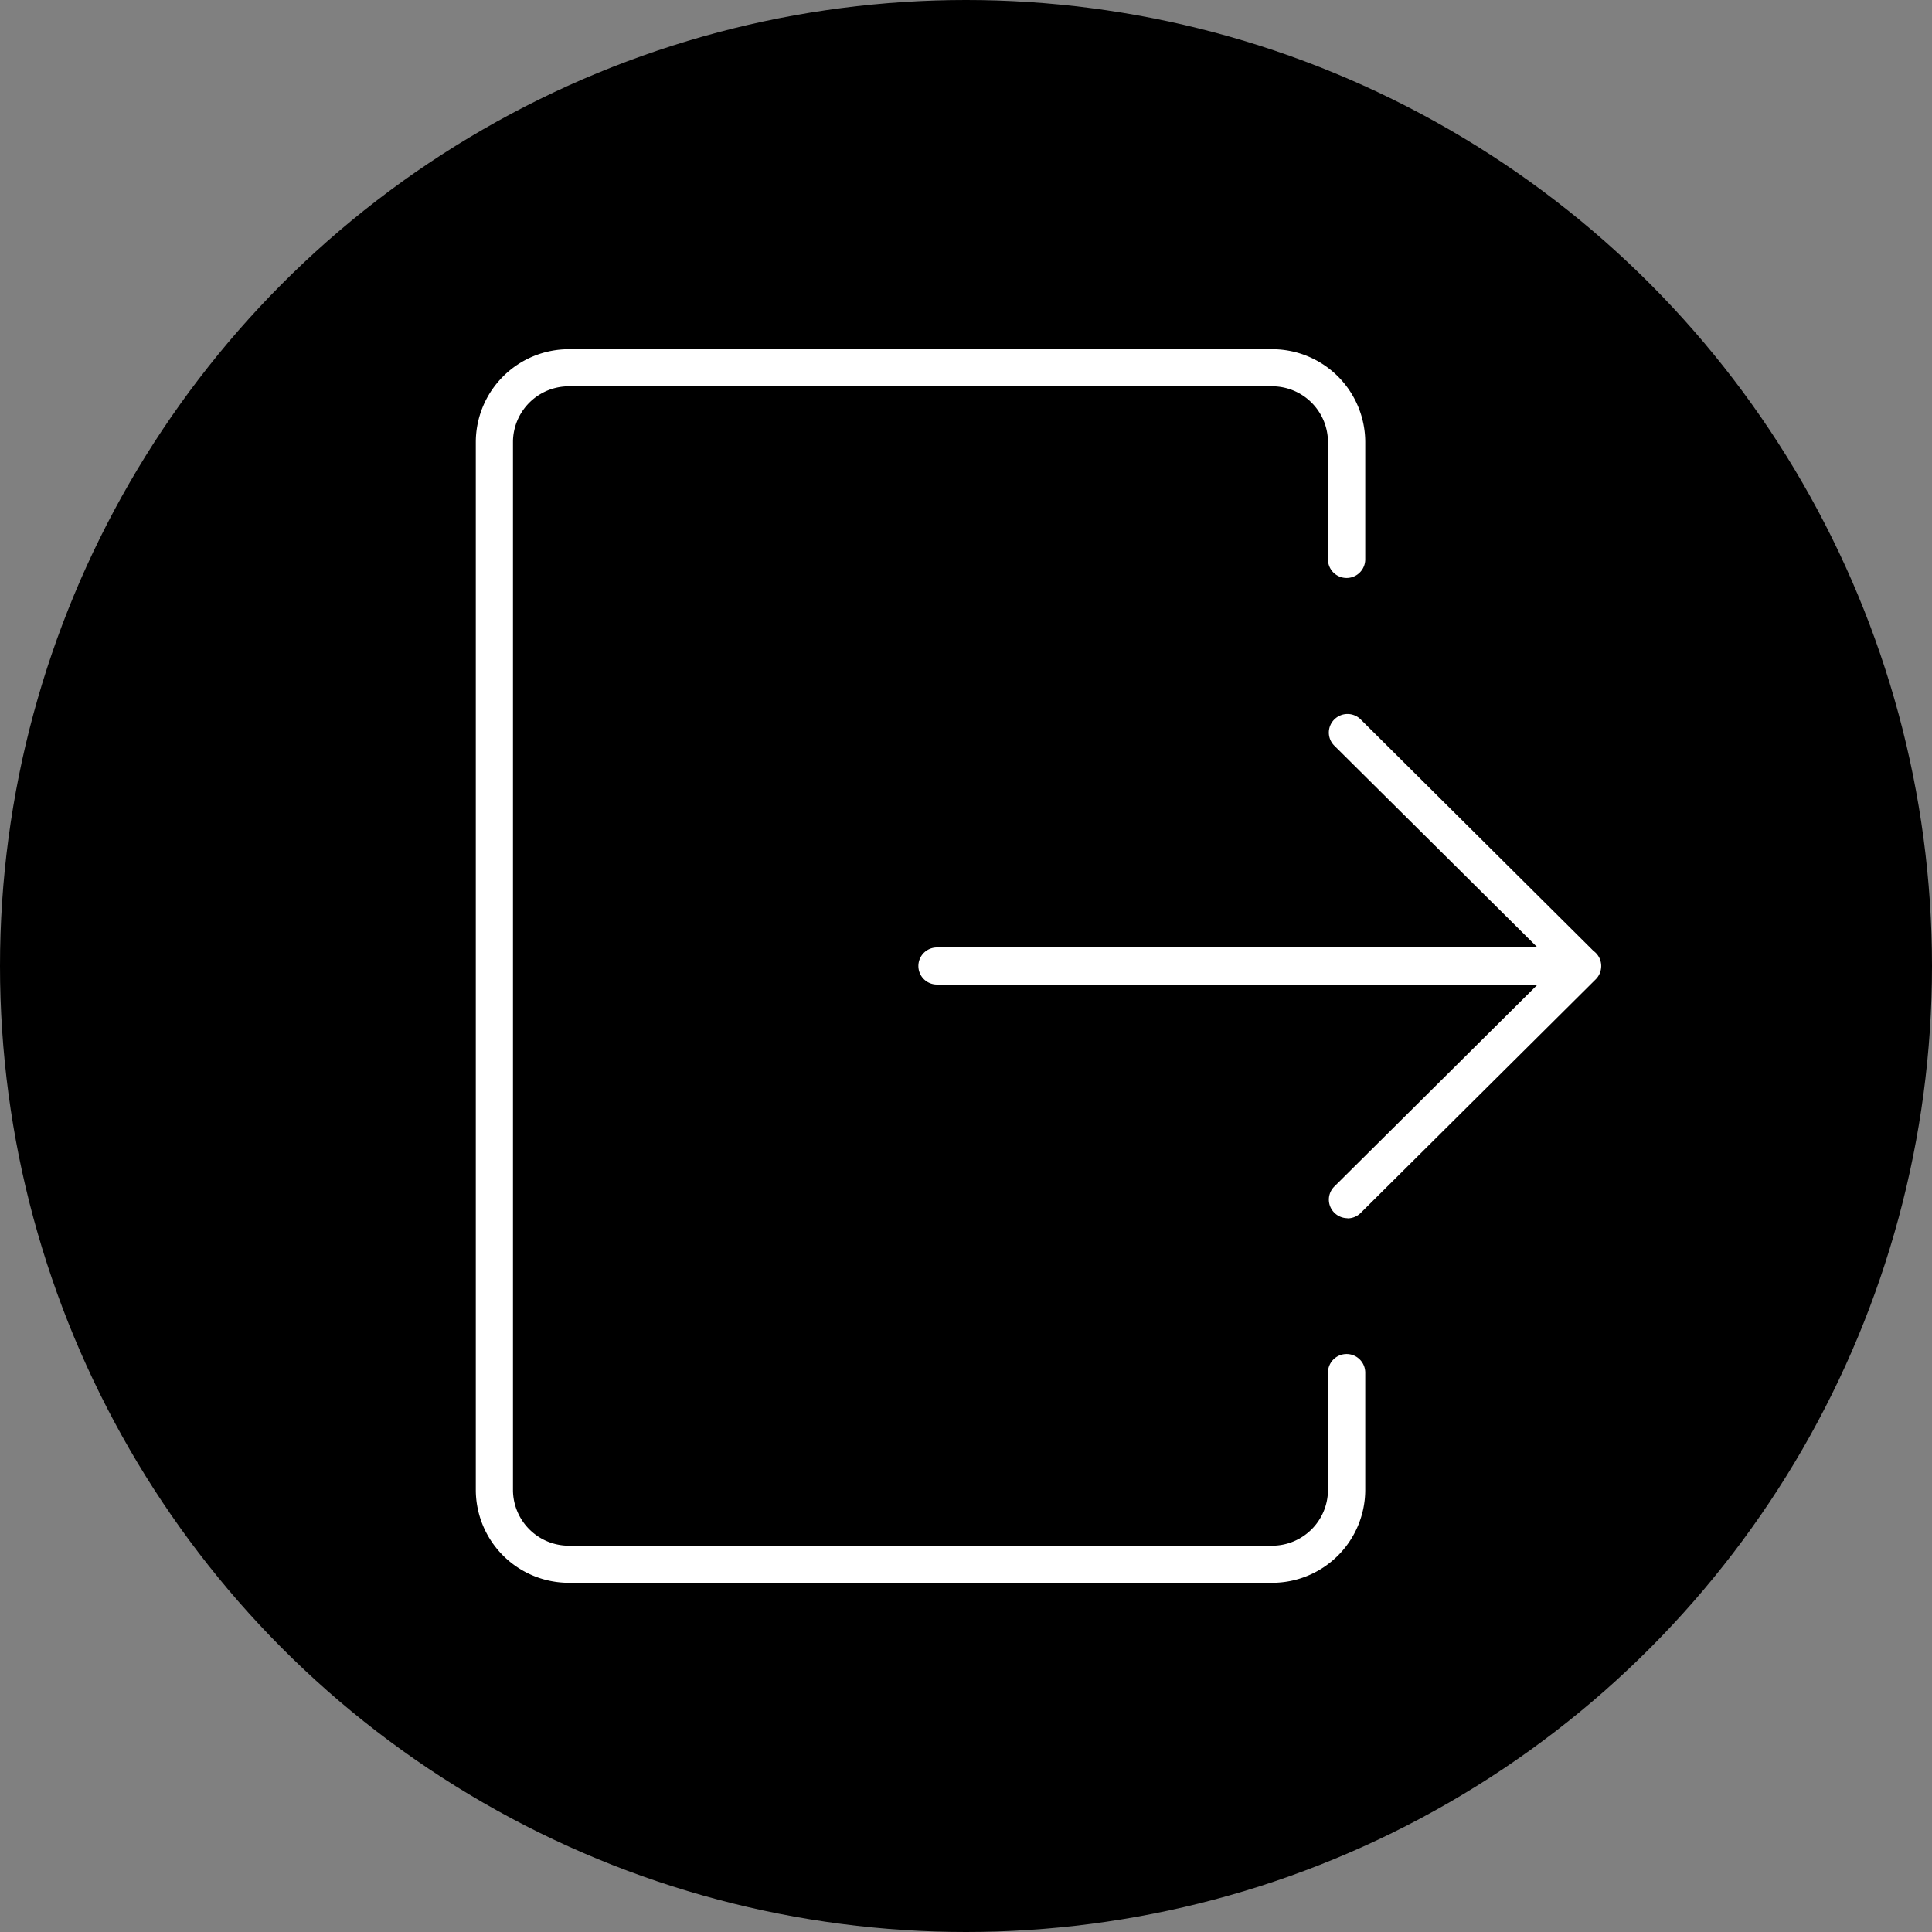 <svg xmlns="http://www.w3.org/2000/svg" viewBox="0 0 37 37"><rect x="0" y="0" width="37" height="37" fill="#808080" stroke="none"/><defs><style>.cls-1{fill:#fff;}</style></defs><title>export</title><circle cx="18.5" cy="18.5" r="18.5"/><path class="cls-1" d="M24.36 30.312h-13.463a1.782 1.782 0 0 1-1.785-1.774v-20.076a1.782 1.782 0 0 1 1.785-1.774h13.463a1.782 1.782 0 0 1 1.786 1.774v2.25a.357.357 0 0 1-.714 0v-2.25a1.07 1.07 0 0 0-1.07-1.064h-13.468a1.07 1.07 0 0 0-1.07 1.064v20.076a1.07 1.07 0 0 0 1.07 1.064h13.468a1.07 1.07 0 0 0 1.07-1.064v-2.25a.357.357 0 0 1 .714 0v2.25a1.782 1.782 0 0 1-1.784 1.774zm5.95-11.457h-12.367a.355.355 0 1 1 0-.71h12.367a.355.355 0 1 1 0 .71zm-4.504 4.475a.357.357 0 0 1-.252-.105.353.353 0 0 1 0-.502l4.25-4.222-4.25-4.22a.353.353 0 0 1 0-.503.358.358 0 0 1 .505 0l4.5 4.475a.353.353 0 0 1 0 .503l-4.5 4.473a.357.357 0 0 1-.256.104z"/></svg>